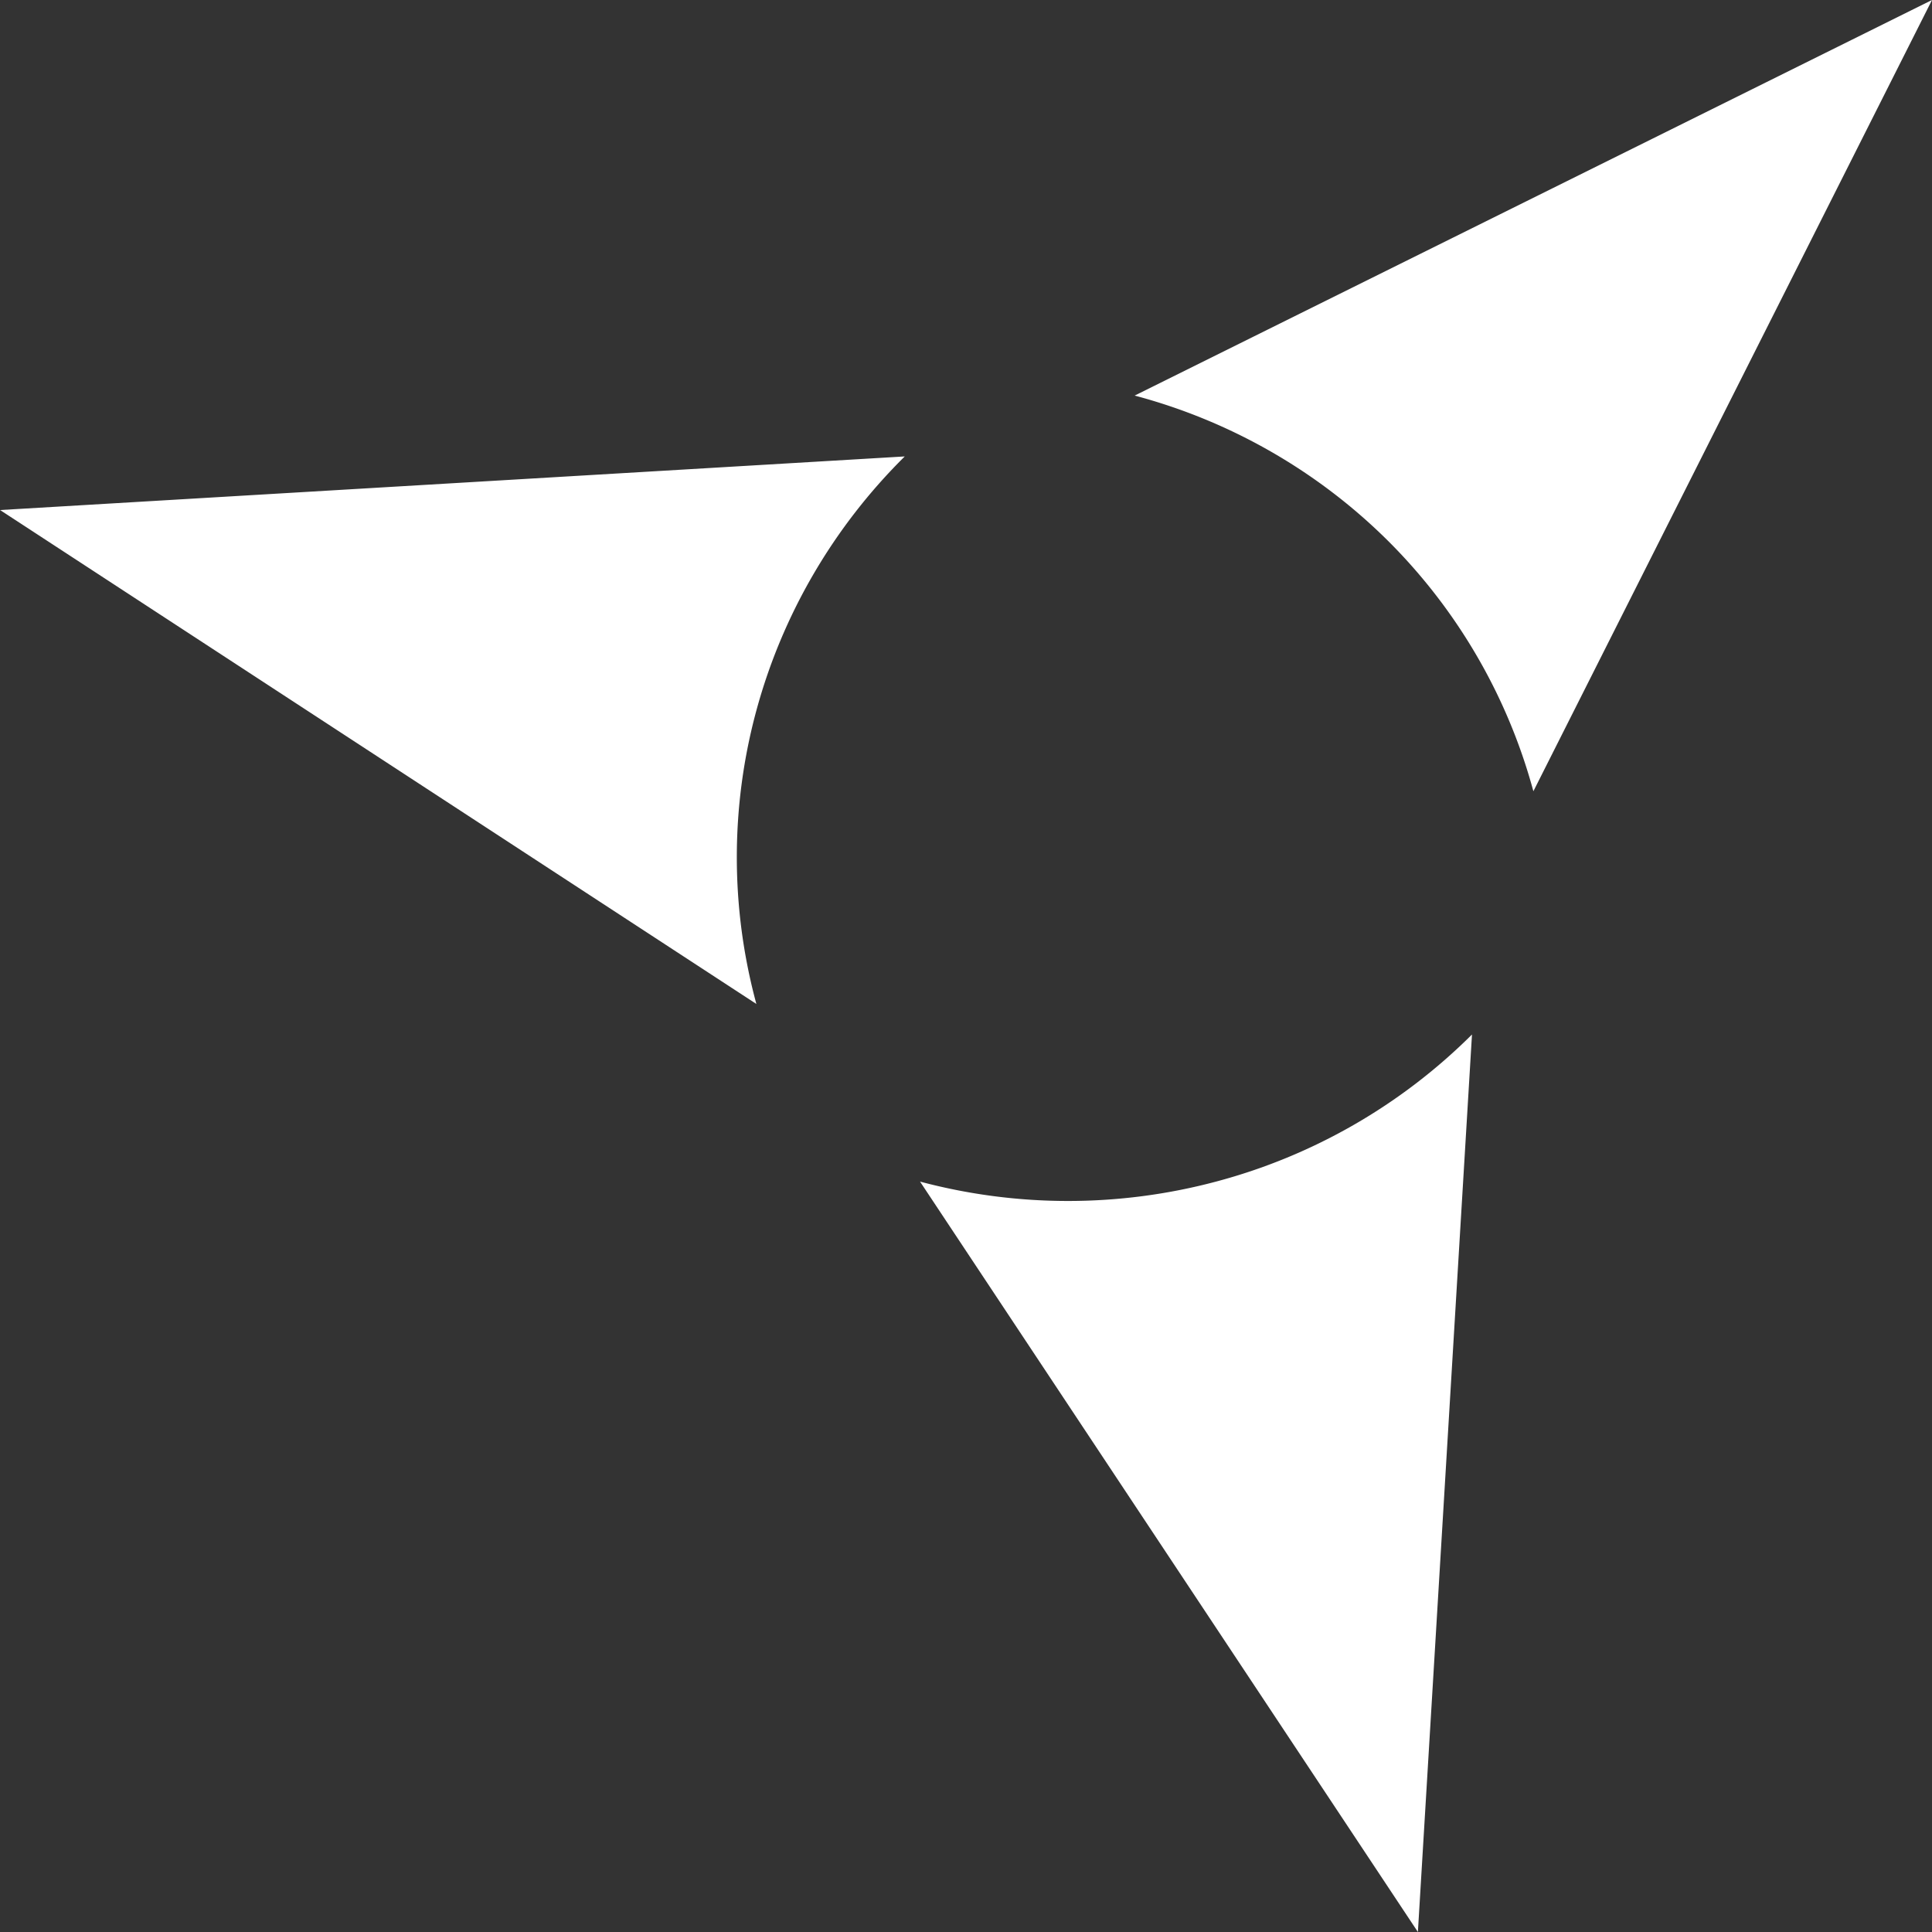 <?xml version="1.0" encoding="UTF-8"?><svg xmlns="http://www.w3.org/2000/svg" width="20" height="20" viewBox="0 0 20 20"><rect x="0" y="0" width="20" height="20" fill="#333333" stroke="none"/><title>
		Wikivoyage logo
	</title><path fill="#fff" d="M15.874 8.19 20 0l-8.254 4.095c.99.263 1.892.78 2.617 1.498a5.8 5.8 0 0 1 1.51 2.596Zm-6.349 4.043L14.678 20l.56-9.291a5.9 5.9 0 0 1-2.65 1.523 5.95 5.95 0 0 1-3.063 0Zm-.159-7.508L.001 5.28l7.829 5.113a5.8 5.8 0 0 1 0-3.038c.27-.995.8-1.902 1.536-2.63"/></svg>
